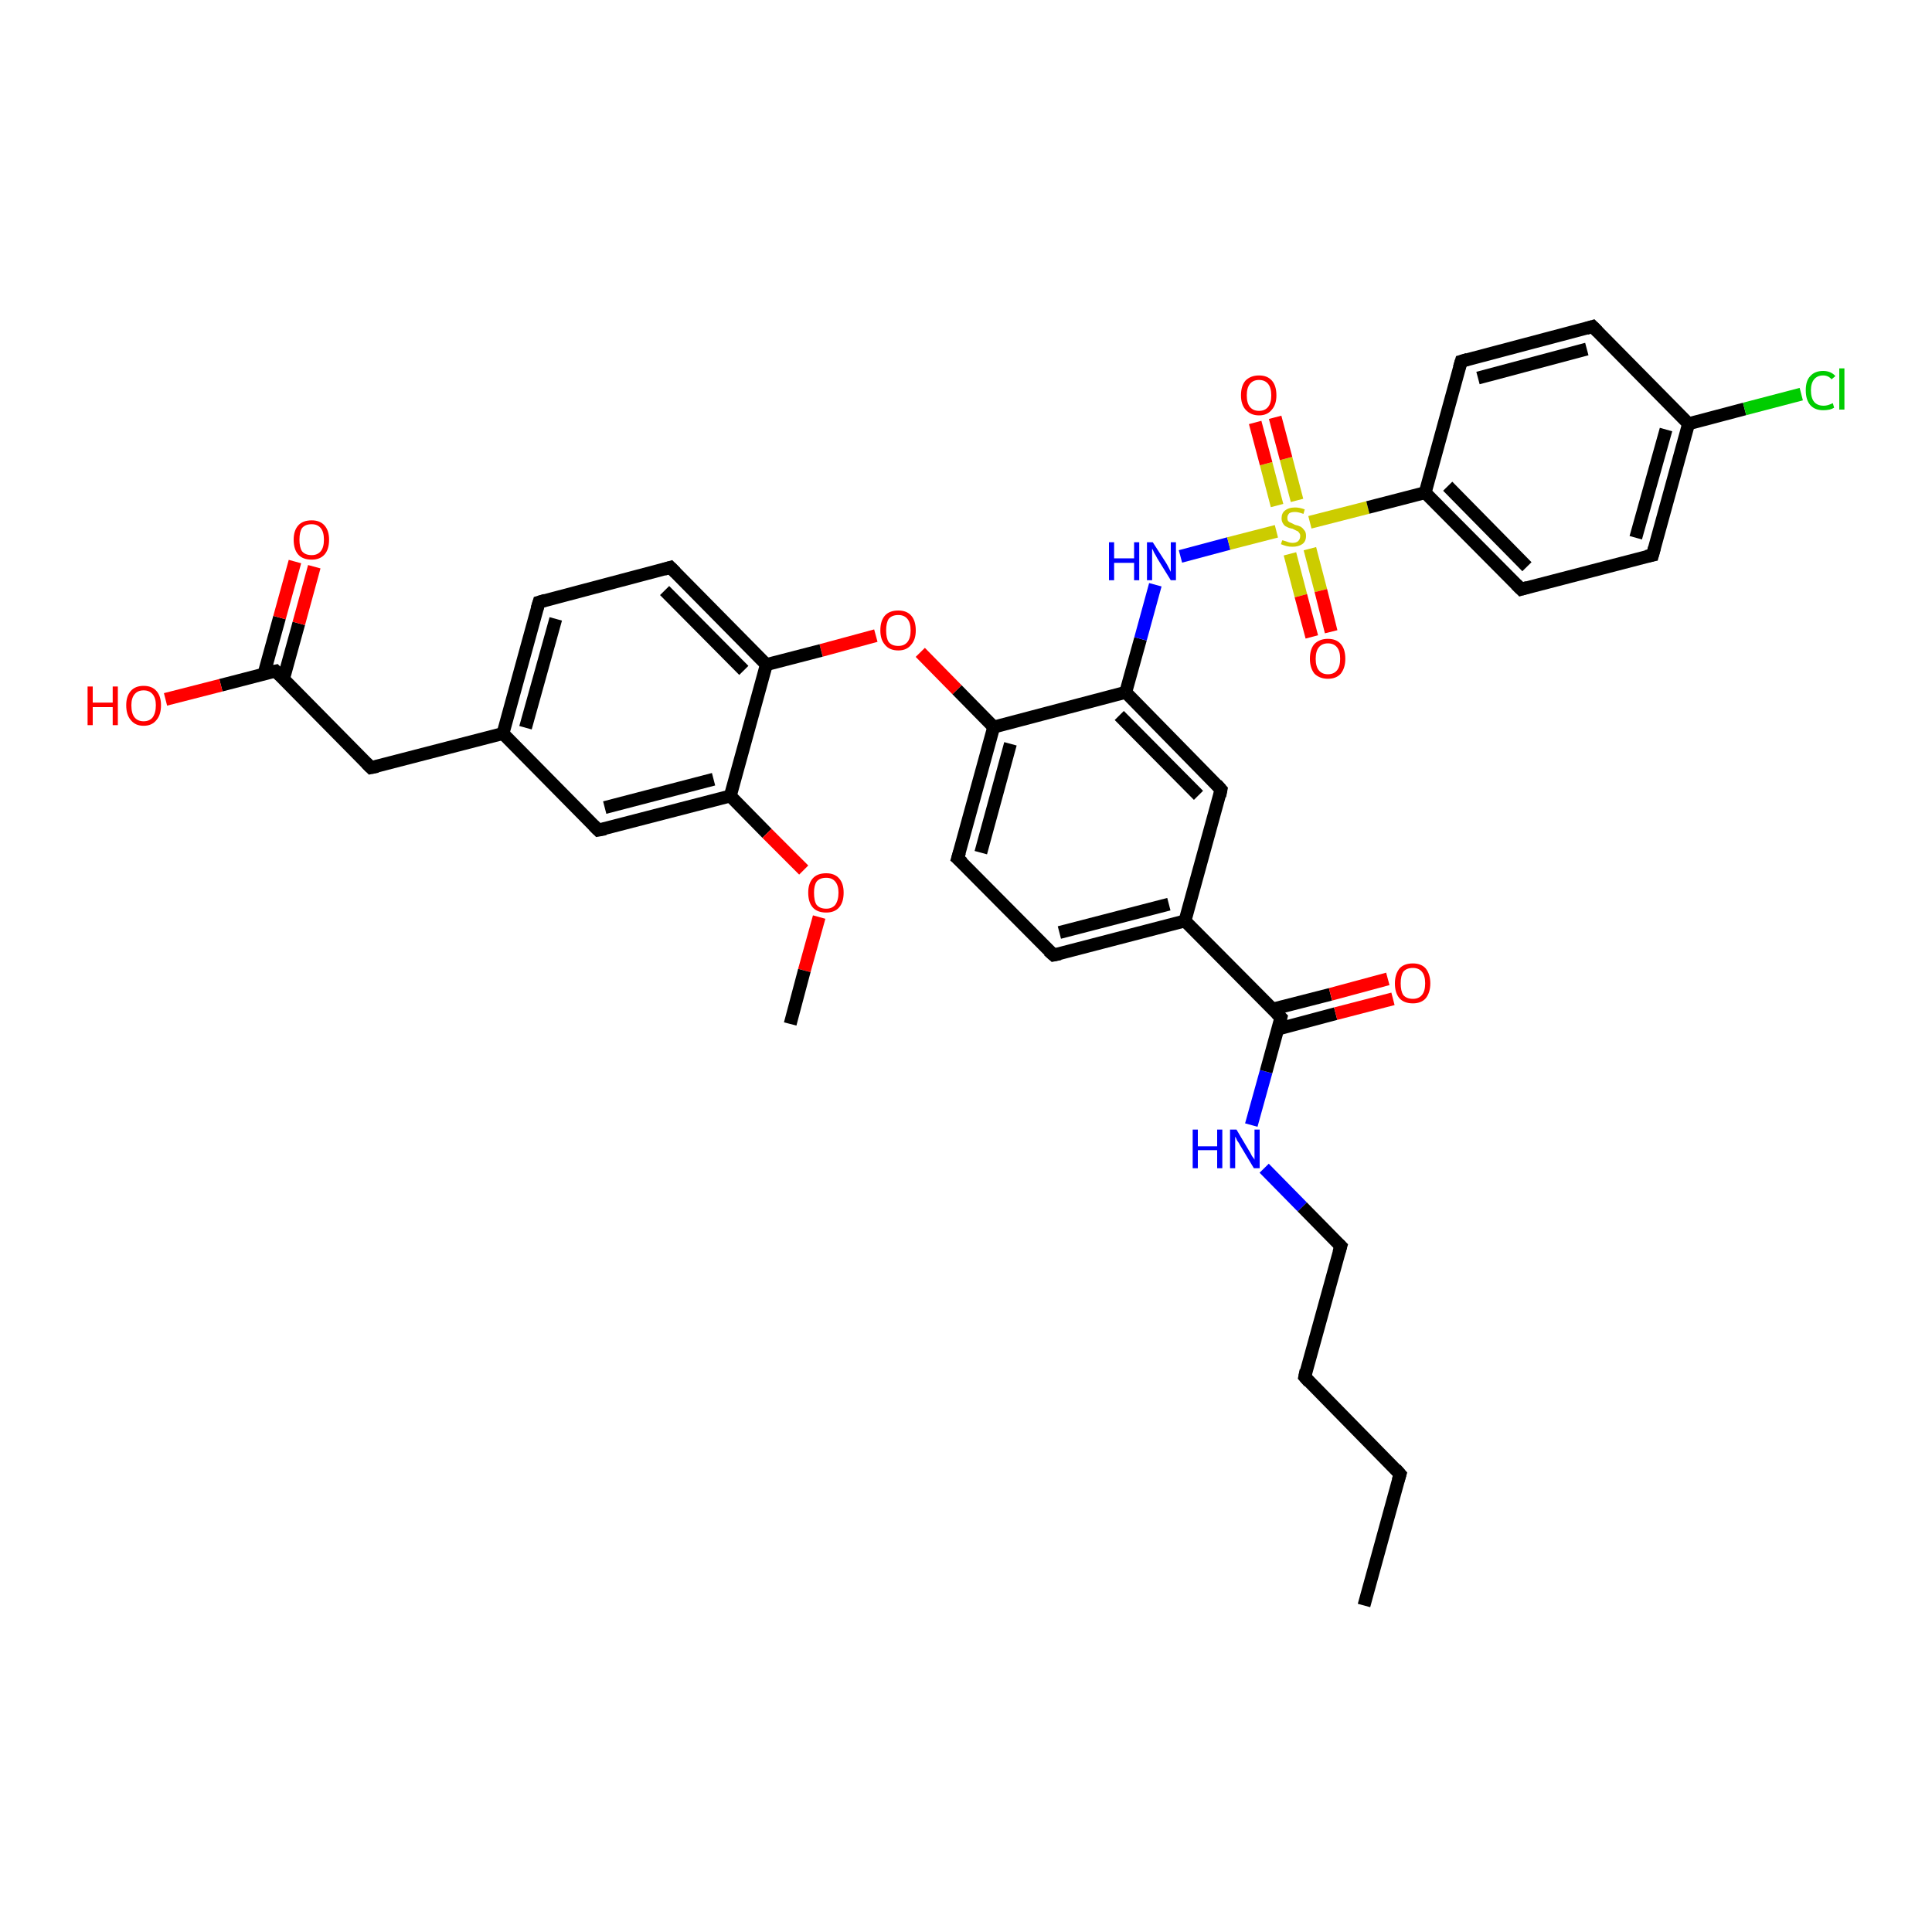 <?xml version='1.0' encoding='iso-8859-1'?>
<svg version='1.1' baseProfile='full'
              xmlns='http://www.w3.org/2000/svg'
                      xmlns:rdkit='http://www.rdkit.org/xml'
                      xmlns:xlink='http://www.w3.org/1999/xlink'
                  xml:space='preserve'
width='300px' height='300px' viewBox='0 0 300 300'>
<!-- END OF HEADER -->
<rect style='opacity:1.0;fill:#FFFFFF;stroke:none' width='300.0' height='300.0' x='0.0' y='0.0'> </rect>
<path class='bond-0 atom-0 atom-1' d='M 211.8,249.3 L 217.4,228.9' style='fill:none;fill-rule:evenodd;stroke:#000000;stroke-width:2.0px;stroke-linecap:butt;stroke-linejoin:miter;stroke-opacity:1' />
<path class='bond-1 atom-1 atom-2' d='M 217.4,228.9 L 202.6,213.8' style='fill:none;fill-rule:evenodd;stroke:#000000;stroke-width:2.0px;stroke-linecap:butt;stroke-linejoin:miter;stroke-opacity:1' />
<path class='bond-2 atom-2 atom-3' d='M 202.6,213.8 L 208.2,193.5' style='fill:none;fill-rule:evenodd;stroke:#000000;stroke-width:2.0px;stroke-linecap:butt;stroke-linejoin:miter;stroke-opacity:1' />
<path class='bond-3 atom-3 atom-4' d='M 208.2,193.5 L 202.2,187.4' style='fill:none;fill-rule:evenodd;stroke:#000000;stroke-width:2.0px;stroke-linecap:butt;stroke-linejoin:miter;stroke-opacity:1' />
<path class='bond-3 atom-3 atom-4' d='M 202.2,187.4 L 196.3,181.4' style='fill:none;fill-rule:evenodd;stroke:#0000FF;stroke-width:2.0px;stroke-linecap:butt;stroke-linejoin:miter;stroke-opacity:1' />
<path class='bond-4 atom-4 atom-5' d='M 194.3,174.7 L 196.6,166.4' style='fill:none;fill-rule:evenodd;stroke:#0000FF;stroke-width:2.0px;stroke-linecap:butt;stroke-linejoin:miter;stroke-opacity:1' />
<path class='bond-4 atom-4 atom-5' d='M 196.6,166.4 L 198.9,158.0' style='fill:none;fill-rule:evenodd;stroke:#000000;stroke-width:2.0px;stroke-linecap:butt;stroke-linejoin:miter;stroke-opacity:1' />
<path class='bond-5 atom-5 atom-6' d='M 198.4,159.8 L 207.4,157.4' style='fill:none;fill-rule:evenodd;stroke:#000000;stroke-width:2.0px;stroke-linecap:butt;stroke-linejoin:miter;stroke-opacity:1' />
<path class='bond-5 atom-5 atom-6' d='M 207.4,157.4 L 216.3,155.1' style='fill:none;fill-rule:evenodd;stroke:#FF0000;stroke-width:2.0px;stroke-linecap:butt;stroke-linejoin:miter;stroke-opacity:1' />
<path class='bond-5 atom-5 atom-6' d='M 197.6,156.7 L 206.6,154.4' style='fill:none;fill-rule:evenodd;stroke:#000000;stroke-width:2.0px;stroke-linecap:butt;stroke-linejoin:miter;stroke-opacity:1' />
<path class='bond-5 atom-5 atom-6' d='M 206.6,154.4 L 215.5,152.0' style='fill:none;fill-rule:evenodd;stroke:#FF0000;stroke-width:2.0px;stroke-linecap:butt;stroke-linejoin:miter;stroke-opacity:1' />
<path class='bond-6 atom-5 atom-7' d='M 198.9,158.0 L 184.0,143.0' style='fill:none;fill-rule:evenodd;stroke:#000000;stroke-width:2.0px;stroke-linecap:butt;stroke-linejoin:miter;stroke-opacity:1' />
<path class='bond-7 atom-7 atom-8' d='M 184.0,143.0 L 163.6,148.3' style='fill:none;fill-rule:evenodd;stroke:#000000;stroke-width:2.0px;stroke-linecap:butt;stroke-linejoin:miter;stroke-opacity:1' />
<path class='bond-7 atom-7 atom-8' d='M 181.5,140.4 L 164.5,144.8' style='fill:none;fill-rule:evenodd;stroke:#000000;stroke-width:2.0px;stroke-linecap:butt;stroke-linejoin:miter;stroke-opacity:1' />
<path class='bond-8 atom-8 atom-9' d='M 163.6,148.3 L 148.7,133.3' style='fill:none;fill-rule:evenodd;stroke:#000000;stroke-width:2.0px;stroke-linecap:butt;stroke-linejoin:miter;stroke-opacity:1' />
<path class='bond-9 atom-9 atom-10' d='M 148.7,133.3 L 154.3,112.9' style='fill:none;fill-rule:evenodd;stroke:#000000;stroke-width:2.0px;stroke-linecap:butt;stroke-linejoin:miter;stroke-opacity:1' />
<path class='bond-9 atom-9 atom-10' d='M 152.3,132.4 L 156.9,115.5' style='fill:none;fill-rule:evenodd;stroke:#000000;stroke-width:2.0px;stroke-linecap:butt;stroke-linejoin:miter;stroke-opacity:1' />
<path class='bond-10 atom-10 atom-11' d='M 154.3,112.9 L 148.6,107.1' style='fill:none;fill-rule:evenodd;stroke:#000000;stroke-width:2.0px;stroke-linecap:butt;stroke-linejoin:miter;stroke-opacity:1' />
<path class='bond-10 atom-10 atom-11' d='M 148.6,107.1 L 142.9,101.3' style='fill:none;fill-rule:evenodd;stroke:#FF0000;stroke-width:2.0px;stroke-linecap:butt;stroke-linejoin:miter;stroke-opacity:1' />
<path class='bond-11 atom-11 atom-12' d='M 136.0,98.7 L 127.5,101.0' style='fill:none;fill-rule:evenodd;stroke:#FF0000;stroke-width:2.0px;stroke-linecap:butt;stroke-linejoin:miter;stroke-opacity:1' />
<path class='bond-11 atom-11 atom-12' d='M 127.5,101.0 L 119.0,103.2' style='fill:none;fill-rule:evenodd;stroke:#000000;stroke-width:2.0px;stroke-linecap:butt;stroke-linejoin:miter;stroke-opacity:1' />
<path class='bond-12 atom-12 atom-13' d='M 119.0,103.2 L 104.1,88.1' style='fill:none;fill-rule:evenodd;stroke:#000000;stroke-width:2.0px;stroke-linecap:butt;stroke-linejoin:miter;stroke-opacity:1' />
<path class='bond-12 atom-12 atom-13' d='M 115.5,104.1 L 103.2,91.7' style='fill:none;fill-rule:evenodd;stroke:#000000;stroke-width:2.0px;stroke-linecap:butt;stroke-linejoin:miter;stroke-opacity:1' />
<path class='bond-13 atom-13 atom-14' d='M 104.1,88.1 L 83.7,93.5' style='fill:none;fill-rule:evenodd;stroke:#000000;stroke-width:2.0px;stroke-linecap:butt;stroke-linejoin:miter;stroke-opacity:1' />
<path class='bond-14 atom-14 atom-15' d='M 83.7,93.5 L 78.1,113.9' style='fill:none;fill-rule:evenodd;stroke:#000000;stroke-width:2.0px;stroke-linecap:butt;stroke-linejoin:miter;stroke-opacity:1' />
<path class='bond-14 atom-14 atom-15' d='M 86.3,96.1 L 81.6,113.0' style='fill:none;fill-rule:evenodd;stroke:#000000;stroke-width:2.0px;stroke-linecap:butt;stroke-linejoin:miter;stroke-opacity:1' />
<path class='bond-15 atom-15 atom-16' d='M 78.1,113.9 L 57.6,119.2' style='fill:none;fill-rule:evenodd;stroke:#000000;stroke-width:2.0px;stroke-linecap:butt;stroke-linejoin:miter;stroke-opacity:1' />
<path class='bond-16 atom-16 atom-17' d='M 57.6,119.2 L 42.8,104.2' style='fill:none;fill-rule:evenodd;stroke:#000000;stroke-width:2.0px;stroke-linecap:butt;stroke-linejoin:miter;stroke-opacity:1' />
<path class='bond-17 atom-17 atom-18' d='M 42.8,104.2 L 34.3,106.4' style='fill:none;fill-rule:evenodd;stroke:#000000;stroke-width:2.0px;stroke-linecap:butt;stroke-linejoin:miter;stroke-opacity:1' />
<path class='bond-17 atom-17 atom-18' d='M 34.3,106.4 L 25.7,108.6' style='fill:none;fill-rule:evenodd;stroke:#FF0000;stroke-width:2.0px;stroke-linecap:butt;stroke-linejoin:miter;stroke-opacity:1' />
<path class='bond-18 atom-17 atom-19' d='M 44.0,105.5 L 46.4,96.8' style='fill:none;fill-rule:evenodd;stroke:#000000;stroke-width:2.0px;stroke-linecap:butt;stroke-linejoin:miter;stroke-opacity:1' />
<path class='bond-18 atom-17 atom-19' d='M 46.4,96.8 L 48.8,88.0' style='fill:none;fill-rule:evenodd;stroke:#FF0000;stroke-width:2.0px;stroke-linecap:butt;stroke-linejoin:miter;stroke-opacity:1' />
<path class='bond-18 atom-17 atom-19' d='M 41.0,104.6 L 43.4,95.9' style='fill:none;fill-rule:evenodd;stroke:#000000;stroke-width:2.0px;stroke-linecap:butt;stroke-linejoin:miter;stroke-opacity:1' />
<path class='bond-18 atom-17 atom-19' d='M 43.4,95.9 L 45.8,87.2' style='fill:none;fill-rule:evenodd;stroke:#FF0000;stroke-width:2.0px;stroke-linecap:butt;stroke-linejoin:miter;stroke-opacity:1' />
<path class='bond-19 atom-15 atom-20' d='M 78.1,113.9 L 92.9,128.9' style='fill:none;fill-rule:evenodd;stroke:#000000;stroke-width:2.0px;stroke-linecap:butt;stroke-linejoin:miter;stroke-opacity:1' />
<path class='bond-20 atom-20 atom-21' d='M 92.9,128.9 L 113.4,123.6' style='fill:none;fill-rule:evenodd;stroke:#000000;stroke-width:2.0px;stroke-linecap:butt;stroke-linejoin:miter;stroke-opacity:1' />
<path class='bond-20 atom-20 atom-21' d='M 93.9,125.4 L 110.8,121.0' style='fill:none;fill-rule:evenodd;stroke:#000000;stroke-width:2.0px;stroke-linecap:butt;stroke-linejoin:miter;stroke-opacity:1' />
<path class='bond-21 atom-21 atom-22' d='M 113.4,123.6 L 119.1,129.4' style='fill:none;fill-rule:evenodd;stroke:#000000;stroke-width:2.0px;stroke-linecap:butt;stroke-linejoin:miter;stroke-opacity:1' />
<path class='bond-21 atom-21 atom-22' d='M 119.1,129.4 L 124.8,135.1' style='fill:none;fill-rule:evenodd;stroke:#FF0000;stroke-width:2.0px;stroke-linecap:butt;stroke-linejoin:miter;stroke-opacity:1' />
<path class='bond-22 atom-22 atom-23' d='M 127.2,142.4 L 124.9,150.7' style='fill:none;fill-rule:evenodd;stroke:#FF0000;stroke-width:2.0px;stroke-linecap:butt;stroke-linejoin:miter;stroke-opacity:1' />
<path class='bond-22 atom-22 atom-23' d='M 124.9,150.7 L 122.7,159.0' style='fill:none;fill-rule:evenodd;stroke:#000000;stroke-width:2.0px;stroke-linecap:butt;stroke-linejoin:miter;stroke-opacity:1' />
<path class='bond-23 atom-10 atom-24' d='M 154.3,112.9 L 174.8,107.5' style='fill:none;fill-rule:evenodd;stroke:#000000;stroke-width:2.0px;stroke-linecap:butt;stroke-linejoin:miter;stroke-opacity:1' />
<path class='bond-24 atom-24 atom-25' d='M 174.8,107.5 L 177.1,99.2' style='fill:none;fill-rule:evenodd;stroke:#000000;stroke-width:2.0px;stroke-linecap:butt;stroke-linejoin:miter;stroke-opacity:1' />
<path class='bond-24 atom-24 atom-25' d='M 177.1,99.2 L 179.4,90.8' style='fill:none;fill-rule:evenodd;stroke:#0000FF;stroke-width:2.0px;stroke-linecap:butt;stroke-linejoin:miter;stroke-opacity:1' />
<path class='bond-25 atom-25 atom-26' d='M 183.3,86.4 L 190.8,84.4' style='fill:none;fill-rule:evenodd;stroke:#0000FF;stroke-width:2.0px;stroke-linecap:butt;stroke-linejoin:miter;stroke-opacity:1' />
<path class='bond-25 atom-25 atom-26' d='M 190.8,84.4 L 198.2,82.5' style='fill:none;fill-rule:evenodd;stroke:#CCCC00;stroke-width:2.0px;stroke-linecap:butt;stroke-linejoin:miter;stroke-opacity:1' />
<path class='bond-26 atom-26 atom-27' d='M 200.3,86.0 L 202.0,92.5' style='fill:none;fill-rule:evenodd;stroke:#CCCC00;stroke-width:2.0px;stroke-linecap:butt;stroke-linejoin:miter;stroke-opacity:1' />
<path class='bond-26 atom-26 atom-27' d='M 202.0,92.5 L 203.7,98.9' style='fill:none;fill-rule:evenodd;stroke:#FF0000;stroke-width:2.0px;stroke-linecap:butt;stroke-linejoin:miter;stroke-opacity:1' />
<path class='bond-26 atom-26 atom-27' d='M 203.4,85.2 L 205.1,91.7' style='fill:none;fill-rule:evenodd;stroke:#CCCC00;stroke-width:2.0px;stroke-linecap:butt;stroke-linejoin:miter;stroke-opacity:1' />
<path class='bond-26 atom-26 atom-27' d='M 205.1,91.7 L 206.7,98.1' style='fill:none;fill-rule:evenodd;stroke:#FF0000;stroke-width:2.0px;stroke-linecap:butt;stroke-linejoin:miter;stroke-opacity:1' />
<path class='bond-27 atom-26 atom-28' d='M 201.4,77.7 L 199.7,71.2' style='fill:none;fill-rule:evenodd;stroke:#CCCC00;stroke-width:2.0px;stroke-linecap:butt;stroke-linejoin:miter;stroke-opacity:1' />
<path class='bond-27 atom-26 atom-28' d='M 199.7,71.2 L 198.0,64.8' style='fill:none;fill-rule:evenodd;stroke:#FF0000;stroke-width:2.0px;stroke-linecap:butt;stroke-linejoin:miter;stroke-opacity:1' />
<path class='bond-27 atom-26 atom-28' d='M 198.3,78.5 L 196.6,72.0' style='fill:none;fill-rule:evenodd;stroke:#CCCC00;stroke-width:2.0px;stroke-linecap:butt;stroke-linejoin:miter;stroke-opacity:1' />
<path class='bond-27 atom-26 atom-28' d='M 196.6,72.0 L 194.9,65.6' style='fill:none;fill-rule:evenodd;stroke:#FF0000;stroke-width:2.0px;stroke-linecap:butt;stroke-linejoin:miter;stroke-opacity:1' />
<path class='bond-28 atom-26 atom-29' d='M 203.4,81.1 L 212.4,78.8' style='fill:none;fill-rule:evenodd;stroke:#CCCC00;stroke-width:2.0px;stroke-linecap:butt;stroke-linejoin:miter;stroke-opacity:1' />
<path class='bond-28 atom-26 atom-29' d='M 212.4,78.8 L 221.3,76.5' style='fill:none;fill-rule:evenodd;stroke:#000000;stroke-width:2.0px;stroke-linecap:butt;stroke-linejoin:miter;stroke-opacity:1' />
<path class='bond-29 atom-29 atom-30' d='M 221.3,76.5 L 236.2,91.5' style='fill:none;fill-rule:evenodd;stroke:#000000;stroke-width:2.0px;stroke-linecap:butt;stroke-linejoin:miter;stroke-opacity:1' />
<path class='bond-29 atom-29 atom-30' d='M 224.8,75.5 L 237.1,88.0' style='fill:none;fill-rule:evenodd;stroke:#000000;stroke-width:2.0px;stroke-linecap:butt;stroke-linejoin:miter;stroke-opacity:1' />
<path class='bond-30 atom-30 atom-31' d='M 236.2,91.5 L 256.6,86.2' style='fill:none;fill-rule:evenodd;stroke:#000000;stroke-width:2.0px;stroke-linecap:butt;stroke-linejoin:miter;stroke-opacity:1' />
<path class='bond-31 atom-31 atom-32' d='M 256.6,86.2 L 262.2,65.8' style='fill:none;fill-rule:evenodd;stroke:#000000;stroke-width:2.0px;stroke-linecap:butt;stroke-linejoin:miter;stroke-opacity:1' />
<path class='bond-31 atom-31 atom-32' d='M 254.0,83.5 L 258.7,66.7' style='fill:none;fill-rule:evenodd;stroke:#000000;stroke-width:2.0px;stroke-linecap:butt;stroke-linejoin:miter;stroke-opacity:1' />
<path class='bond-32 atom-32 atom-33' d='M 262.2,65.8 L 270.9,63.5' style='fill:none;fill-rule:evenodd;stroke:#000000;stroke-width:2.0px;stroke-linecap:butt;stroke-linejoin:miter;stroke-opacity:1' />
<path class='bond-32 atom-32 atom-33' d='M 270.9,63.5 L 279.7,61.2' style='fill:none;fill-rule:evenodd;stroke:#00CC00;stroke-width:2.0px;stroke-linecap:butt;stroke-linejoin:miter;stroke-opacity:1' />
<path class='bond-33 atom-32 atom-34' d='M 262.2,65.8 L 247.3,50.7' style='fill:none;fill-rule:evenodd;stroke:#000000;stroke-width:2.0px;stroke-linecap:butt;stroke-linejoin:miter;stroke-opacity:1' />
<path class='bond-34 atom-34 atom-35' d='M 247.3,50.7 L 226.9,56.1' style='fill:none;fill-rule:evenodd;stroke:#000000;stroke-width:2.0px;stroke-linecap:butt;stroke-linejoin:miter;stroke-opacity:1' />
<path class='bond-34 atom-34 atom-35' d='M 246.4,54.2 L 229.5,58.7' style='fill:none;fill-rule:evenodd;stroke:#000000;stroke-width:2.0px;stroke-linecap:butt;stroke-linejoin:miter;stroke-opacity:1' />
<path class='bond-35 atom-24 atom-36' d='M 174.8,107.5 L 189.6,122.6' style='fill:none;fill-rule:evenodd;stroke:#000000;stroke-width:2.0px;stroke-linecap:butt;stroke-linejoin:miter;stroke-opacity:1' />
<path class='bond-35 atom-24 atom-36' d='M 173.8,111.1 L 186.1,123.5' style='fill:none;fill-rule:evenodd;stroke:#000000;stroke-width:2.0px;stroke-linecap:butt;stroke-linejoin:miter;stroke-opacity:1' />
<path class='bond-36 atom-36 atom-7' d='M 189.6,122.6 L 184.0,143.0' style='fill:none;fill-rule:evenodd;stroke:#000000;stroke-width:2.0px;stroke-linecap:butt;stroke-linejoin:miter;stroke-opacity:1' />
<path class='bond-37 atom-21 atom-12' d='M 113.4,123.6 L 119.0,103.2' style='fill:none;fill-rule:evenodd;stroke:#000000;stroke-width:2.0px;stroke-linecap:butt;stroke-linejoin:miter;stroke-opacity:1' />
<path class='bond-38 atom-35 atom-29' d='M 226.9,56.1 L 221.3,76.5' style='fill:none;fill-rule:evenodd;stroke:#000000;stroke-width:2.0px;stroke-linecap:butt;stroke-linejoin:miter;stroke-opacity:1' />
<path d='M 217.1,229.9 L 217.4,228.9 L 216.7,228.1' style='fill:none;stroke:#000000;stroke-width:2.0px;stroke-linecap:butt;stroke-linejoin:miter;stroke-opacity:1;' />
<path d='M 203.3,214.6 L 202.6,213.8 L 202.8,212.8' style='fill:none;stroke:#000000;stroke-width:2.0px;stroke-linecap:butt;stroke-linejoin:miter;stroke-opacity:1;' />
<path d='M 207.9,194.5 L 208.2,193.5 L 207.9,193.2' style='fill:none;stroke:#000000;stroke-width:2.0px;stroke-linecap:butt;stroke-linejoin:miter;stroke-opacity:1;' />
<path d='M 198.8,158.4 L 198.9,158.0 L 198.2,157.3' style='fill:none;stroke:#000000;stroke-width:2.0px;stroke-linecap:butt;stroke-linejoin:miter;stroke-opacity:1;' />
<path d='M 164.6,148.1 L 163.6,148.3 L 162.8,147.6' style='fill:none;stroke:#000000;stroke-width:2.0px;stroke-linecap:butt;stroke-linejoin:miter;stroke-opacity:1;' />
<path d='M 149.5,134.0 L 148.7,133.3 L 149.0,132.3' style='fill:none;stroke:#000000;stroke-width:2.0px;stroke-linecap:butt;stroke-linejoin:miter;stroke-opacity:1;' />
<path d='M 104.9,88.9 L 104.1,88.1 L 103.1,88.4' style='fill:none;stroke:#000000;stroke-width:2.0px;stroke-linecap:butt;stroke-linejoin:miter;stroke-opacity:1;' />
<path d='M 84.7,93.2 L 83.7,93.5 L 83.4,94.5' style='fill:none;stroke:#000000;stroke-width:2.0px;stroke-linecap:butt;stroke-linejoin:miter;stroke-opacity:1;' />
<path d='M 58.6,119.0 L 57.6,119.2 L 56.9,118.5' style='fill:none;stroke:#000000;stroke-width:2.0px;stroke-linecap:butt;stroke-linejoin:miter;stroke-opacity:1;' />
<path d='M 43.5,104.9 L 42.8,104.2 L 42.3,104.3' style='fill:none;stroke:#000000;stroke-width:2.0px;stroke-linecap:butt;stroke-linejoin:miter;stroke-opacity:1;' />
<path d='M 92.2,128.2 L 92.9,128.9 L 94.0,128.7' style='fill:none;stroke:#000000;stroke-width:2.0px;stroke-linecap:butt;stroke-linejoin:miter;stroke-opacity:1;' />
<path d='M 235.4,90.7 L 236.2,91.5 L 237.2,91.2' style='fill:none;stroke:#000000;stroke-width:2.0px;stroke-linecap:butt;stroke-linejoin:miter;stroke-opacity:1;' />
<path d='M 255.6,86.4 L 256.6,86.2 L 256.9,85.1' style='fill:none;stroke:#000000;stroke-width:2.0px;stroke-linecap:butt;stroke-linejoin:miter;stroke-opacity:1;' />
<path d='M 248.1,51.5 L 247.3,50.7 L 246.3,51.0' style='fill:none;stroke:#000000;stroke-width:2.0px;stroke-linecap:butt;stroke-linejoin:miter;stroke-opacity:1;' />
<path d='M 227.9,55.8 L 226.9,56.1 L 226.6,57.1' style='fill:none;stroke:#000000;stroke-width:2.0px;stroke-linecap:butt;stroke-linejoin:miter;stroke-opacity:1;' />
<path d='M 188.9,121.8 L 189.6,122.6 L 189.4,123.6' style='fill:none;stroke:#000000;stroke-width:2.0px;stroke-linecap:butt;stroke-linejoin:miter;stroke-opacity:1;' />
<path class='atom-4' d='M 185.2 175.4
L 186.0 175.4
L 186.0 178.0
L 189.0 178.0
L 189.0 175.4
L 189.8 175.4
L 189.8 181.4
L 189.0 181.4
L 189.0 178.6
L 186.0 178.6
L 186.0 181.4
L 185.2 181.4
L 185.2 175.4
' fill='#0000FF'/>
<path class='atom-4' d='M 192.0 175.4
L 193.9 178.6
Q 194.1 178.9, 194.4 179.5
Q 194.8 180.0, 194.8 180.1
L 194.8 175.4
L 195.6 175.4
L 195.6 181.4
L 194.7 181.4
L 192.6 177.9
Q 192.4 177.5, 192.1 177.1
Q 191.9 176.6, 191.8 176.5
L 191.8 181.4
L 191.0 181.4
L 191.0 175.4
L 192.0 175.4
' fill='#0000FF'/>
<path class='atom-6' d='M 216.6 152.7
Q 216.6 151.3, 217.3 150.4
Q 218.0 149.6, 219.4 149.6
Q 220.7 149.6, 221.4 150.4
Q 222.1 151.3, 222.1 152.7
Q 222.1 154.1, 221.4 155.0
Q 220.7 155.8, 219.4 155.8
Q 218.0 155.8, 217.3 155.0
Q 216.6 154.2, 216.6 152.7
M 219.4 155.1
Q 220.3 155.1, 220.8 154.5
Q 221.3 153.9, 221.3 152.7
Q 221.3 151.5, 220.8 150.9
Q 220.3 150.3, 219.4 150.3
Q 218.4 150.3, 217.9 150.9
Q 217.5 151.5, 217.5 152.7
Q 217.5 153.9, 217.9 154.5
Q 218.4 155.1, 219.4 155.1
' fill='#FF0000'/>
<path class='atom-11' d='M 136.7 97.9
Q 136.7 96.4, 137.4 95.6
Q 138.1 94.8, 139.5 94.8
Q 140.8 94.8, 141.5 95.6
Q 142.2 96.4, 142.2 97.9
Q 142.2 99.3, 141.5 100.1
Q 140.8 101.0, 139.5 101.0
Q 138.1 101.0, 137.4 100.1
Q 136.7 99.3, 136.7 97.9
M 139.5 100.3
Q 140.4 100.3, 140.9 99.7
Q 141.4 99.1, 141.4 97.9
Q 141.4 96.7, 140.9 96.1
Q 140.4 95.5, 139.5 95.5
Q 138.5 95.5, 138.0 96.1
Q 137.6 96.7, 137.6 97.9
Q 137.6 99.1, 138.0 99.7
Q 138.5 100.3, 139.5 100.3
' fill='#FF0000'/>
<path class='atom-18' d='M 13.6 106.6
L 14.4 106.6
L 14.4 109.1
L 17.5 109.1
L 17.5 106.6
L 18.3 106.6
L 18.3 112.6
L 17.5 112.6
L 17.5 109.8
L 14.4 109.8
L 14.4 112.6
L 13.6 112.6
L 13.6 106.6
' fill='#FF0000'/>
<path class='atom-18' d='M 19.6 109.5
Q 19.6 108.1, 20.3 107.3
Q 21.0 106.5, 22.3 106.5
Q 23.6 106.5, 24.3 107.3
Q 25.0 108.1, 25.0 109.5
Q 25.0 111.0, 24.3 111.8
Q 23.6 112.7, 22.3 112.7
Q 21.0 112.7, 20.3 111.8
Q 19.6 111.0, 19.6 109.5
M 22.3 112.0
Q 23.2 112.0, 23.7 111.4
Q 24.2 110.7, 24.2 109.5
Q 24.2 108.4, 23.7 107.8
Q 23.2 107.2, 22.3 107.2
Q 21.4 107.2, 20.9 107.8
Q 20.4 108.4, 20.4 109.5
Q 20.4 110.8, 20.9 111.4
Q 21.4 112.0, 22.3 112.0
' fill='#FF0000'/>
<path class='atom-19' d='M 45.6 83.8
Q 45.6 82.4, 46.3 81.6
Q 47.0 80.8, 48.4 80.8
Q 49.7 80.8, 50.4 81.6
Q 51.1 82.4, 51.1 83.8
Q 51.1 85.3, 50.4 86.1
Q 49.7 86.9, 48.4 86.9
Q 47.0 86.9, 46.3 86.1
Q 45.6 85.3, 45.6 83.8
M 48.4 86.2
Q 49.3 86.2, 49.8 85.6
Q 50.3 85.0, 50.3 83.8
Q 50.3 82.6, 49.8 82.0
Q 49.3 81.4, 48.4 81.4
Q 47.4 81.4, 46.9 82.0
Q 46.5 82.6, 46.5 83.8
Q 46.5 85.0, 46.9 85.6
Q 47.4 86.2, 48.4 86.2
' fill='#FF0000'/>
<path class='atom-22' d='M 125.5 138.6
Q 125.5 137.2, 126.2 136.4
Q 126.9 135.6, 128.3 135.6
Q 129.6 135.6, 130.3 136.4
Q 131.0 137.2, 131.0 138.6
Q 131.0 140.1, 130.3 140.9
Q 129.6 141.7, 128.3 141.7
Q 126.9 141.7, 126.2 140.9
Q 125.5 140.1, 125.5 138.6
M 128.3 141.1
Q 129.2 141.1, 129.7 140.5
Q 130.2 139.8, 130.2 138.6
Q 130.2 137.5, 129.7 136.9
Q 129.2 136.3, 128.3 136.3
Q 127.3 136.3, 126.8 136.9
Q 126.4 137.5, 126.4 138.6
Q 126.4 139.9, 126.8 140.5
Q 127.3 141.1, 128.3 141.1
' fill='#FF0000'/>
<path class='atom-25' d='M 172.2 84.2
L 173.0 84.2
L 173.0 86.7
L 176.1 86.7
L 176.1 84.2
L 176.9 84.2
L 176.9 90.1
L 176.1 90.1
L 176.1 87.4
L 173.0 87.4
L 173.0 90.1
L 172.2 90.1
L 172.2 84.2
' fill='#0000FF'/>
<path class='atom-25' d='M 179.0 84.2
L 181.0 87.3
Q 181.2 87.6, 181.5 88.2
Q 181.8 88.8, 181.8 88.8
L 181.8 84.2
L 182.6 84.2
L 182.6 90.1
L 181.8 90.1
L 179.7 86.7
Q 179.5 86.3, 179.2 85.8
Q 179.0 85.3, 178.9 85.2
L 178.9 90.1
L 178.1 90.1
L 178.1 84.2
L 179.0 84.2
' fill='#0000FF'/>
<path class='atom-26' d='M 199.1 83.9
Q 199.2 83.9, 199.5 84.0
Q 199.8 84.1, 200.1 84.2
Q 200.4 84.3, 200.7 84.3
Q 201.3 84.3, 201.6 84.0
Q 201.9 83.7, 201.9 83.2
Q 201.9 82.9, 201.7 82.7
Q 201.6 82.5, 201.3 82.4
Q 201.1 82.3, 200.7 82.1
Q 200.1 82.0, 199.8 81.8
Q 199.5 81.7, 199.3 81.4
Q 199.0 81.0, 199.0 80.5
Q 199.0 79.7, 199.5 79.3
Q 200.1 78.8, 201.1 78.8
Q 201.8 78.8, 202.6 79.1
L 202.4 79.8
Q 201.6 79.5, 201.1 79.5
Q 200.5 79.5, 200.2 79.7
Q 199.9 80.0, 199.9 80.4
Q 199.9 80.7, 200.0 80.9
Q 200.2 81.1, 200.5 81.2
Q 200.7 81.3, 201.1 81.5
Q 201.6 81.6, 202.0 81.8
Q 202.3 82.0, 202.5 82.3
Q 202.8 82.6, 202.8 83.2
Q 202.8 84.1, 202.2 84.5
Q 201.6 84.9, 200.7 84.9
Q 200.2 84.9, 199.8 84.8
Q 199.4 84.7, 198.9 84.5
L 199.1 83.9
' fill='#CCCC00'/>
<path class='atom-27' d='M 203.4 102.3
Q 203.4 100.8, 204.1 100.0
Q 204.9 99.2, 206.2 99.2
Q 207.5 99.2, 208.2 100.0
Q 208.9 100.8, 208.9 102.3
Q 208.9 103.7, 208.2 104.6
Q 207.5 105.4, 206.2 105.4
Q 204.9 105.4, 204.1 104.6
Q 203.4 103.7, 203.4 102.3
M 206.2 104.7
Q 207.1 104.7, 207.6 104.1
Q 208.1 103.5, 208.1 102.3
Q 208.1 101.1, 207.6 100.5
Q 207.1 99.9, 206.2 99.9
Q 205.3 99.9, 204.8 100.5
Q 204.3 101.1, 204.3 102.3
Q 204.3 103.5, 204.8 104.1
Q 205.3 104.7, 206.2 104.7
' fill='#FF0000'/>
<path class='atom-28' d='M 192.7 61.4
Q 192.7 59.9, 193.4 59.1
Q 194.2 58.3, 195.5 58.3
Q 196.8 58.3, 197.5 59.1
Q 198.2 59.9, 198.2 61.4
Q 198.2 62.8, 197.5 63.6
Q 196.8 64.5, 195.5 64.5
Q 194.2 64.5, 193.4 63.6
Q 192.7 62.8, 192.7 61.4
M 195.5 63.8
Q 196.4 63.8, 196.9 63.2
Q 197.4 62.6, 197.4 61.4
Q 197.4 60.2, 196.9 59.6
Q 196.4 59.0, 195.5 59.0
Q 194.6 59.0, 194.1 59.6
Q 193.6 60.2, 193.6 61.4
Q 193.6 62.6, 194.1 63.2
Q 194.6 63.8, 195.5 63.8
' fill='#FF0000'/>
<path class='atom-33' d='M 280.4 60.6
Q 280.4 59.1, 281.1 58.4
Q 281.8 57.6, 283.1 57.6
Q 284.3 57.6, 285.0 58.4
L 284.4 58.9
Q 283.9 58.3, 283.1 58.3
Q 282.2 58.3, 281.7 58.9
Q 281.2 59.5, 281.2 60.6
Q 281.2 61.8, 281.7 62.4
Q 282.2 63.0, 283.2 63.0
Q 283.8 63.0, 284.6 62.6
L 284.8 63.3
Q 284.5 63.5, 284.1 63.6
Q 283.6 63.7, 283.1 63.7
Q 281.8 63.7, 281.1 62.9
Q 280.4 62.1, 280.4 60.6
' fill='#00CC00'/>
<path class='atom-33' d='M 285.6 57.2
L 286.4 57.2
L 286.4 63.6
L 285.6 63.6
L 285.6 57.2
' fill='#00CC00'/>
</svg>
